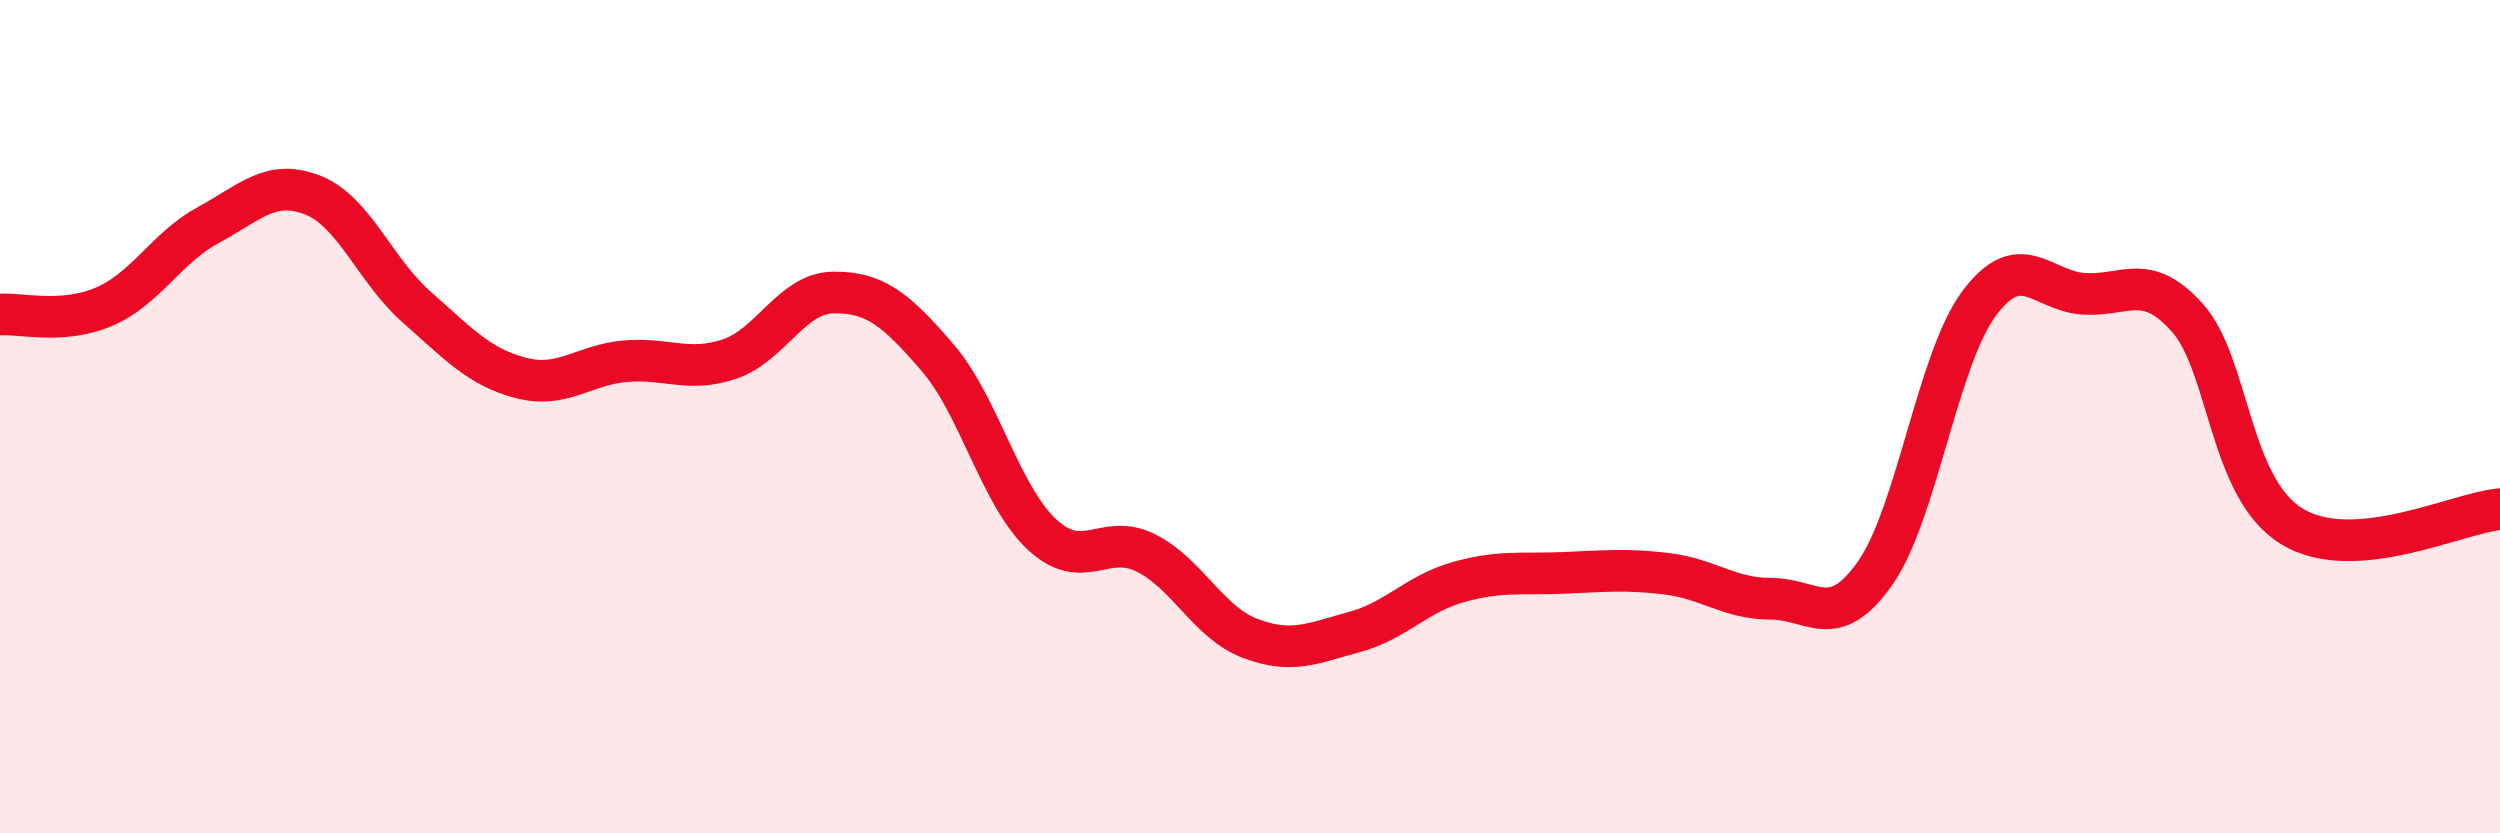 
    <svg width="60" height="20" viewBox="0 0 60 20" xmlns="http://www.w3.org/2000/svg">
      <path
        d="M 0,7.55 C 0.5,7.51 1.5,7.79 2.5,7.36 C 3.5,6.93 4,5.94 5,5.4 C 6,4.86 6.5,4.29 7.5,4.68 C 8.5,5.07 9,6.49 10,7.37 C 11,8.25 11.5,8.81 12.5,9.07 C 13.5,9.33 14,8.76 15,8.67 C 16,8.58 16.5,8.95 17.5,8.62 C 18.5,8.29 19,7.03 20,7.02 C 21,7.01 21.5,7.42 22.5,8.58 C 23.5,9.74 24,11.88 25,12.82 C 26,13.76 26.5,12.77 27.5,13.27 C 28.5,13.77 29,14.94 30,15.32 C 31,15.7 31.5,15.44 32.5,15.17 C 33.5,14.9 34,14.25 35,13.97 C 36,13.69 36.5,13.79 37.5,13.75 C 38.5,13.71 39,13.65 40,13.77 C 41,13.89 41.5,14.37 42.5,14.37 C 43.5,14.37 44,15.18 45,13.76 C 46,12.34 46.5,8.62 47.5,7.28 C 48.5,5.94 49,6.98 50,7.05 C 51,7.12 51.5,6.51 52.5,7.63 C 53.5,8.75 53.5,11.71 55,12.63 C 56.5,13.55 59,12.3 60,12.22L60 20L0 20Z"
        fill="#EB0A25"
        opacity="0.1"
        stroke-linecap="round"
        stroke-linejoin="round"
      />
      <path
        d="M 0,7.55 C 0.5,7.51 1.5,7.79 2.5,7.36 C 3.5,6.93 4,5.94 5,5.4 C 6,4.86 6.5,4.29 7.5,4.68 C 8.5,5.07 9,6.49 10,7.37 C 11,8.25 11.5,8.81 12.5,9.07 C 13.5,9.33 14,8.76 15,8.67 C 16,8.58 16.5,8.95 17.5,8.62 C 18.5,8.29 19,7.03 20,7.02 C 21,7.01 21.5,7.42 22.5,8.58 C 23.5,9.74 24,11.88 25,12.82 C 26,13.76 26.5,12.77 27.5,13.27 C 28.5,13.77 29,14.94 30,15.32 C 31,15.7 31.5,15.44 32.5,15.17 C 33.5,14.9 34,14.25 35,13.97 C 36,13.69 36.5,13.79 37.5,13.75 C 38.5,13.71 39,13.65 40,13.77 C 41,13.89 41.5,14.37 42.5,14.37 C 43.5,14.37 44,15.18 45,13.76 C 46,12.34 46.5,8.62 47.5,7.28 C 48.5,5.94 49,6.98 50,7.05 C 51,7.12 51.5,6.51 52.5,7.63 C 53.5,8.75 53.5,11.71 55,12.63 C 56.5,13.55 59,12.3 60,12.22"
        stroke="#EB0A25"
        stroke-width="1"
        fill="none"
        stroke-linecap="round"
        stroke-linejoin="round"
      />
    </svg>
  